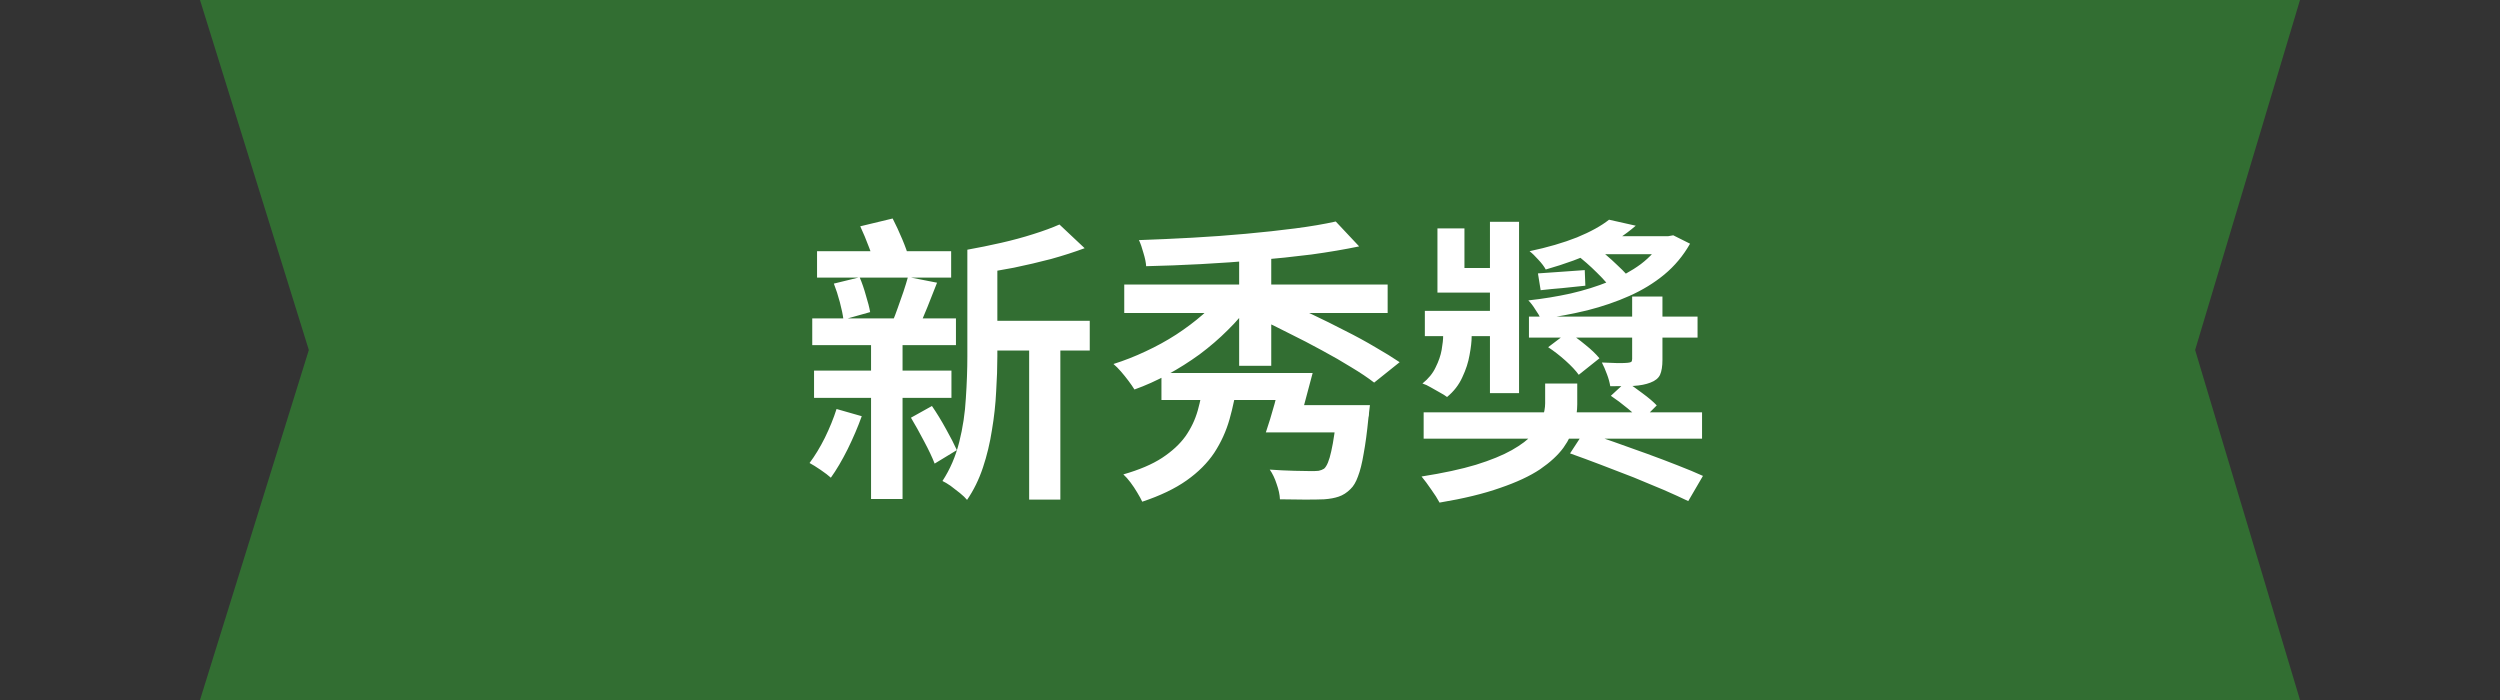 <svg width="200" height="56" viewBox="0 0 200 56" fill="none" xmlns="http://www.w3.org/2000/svg">
<rect x="0" y="0" width="200" height="56" fill="#333333" stroke="none"/>
<path d="M16 0H184L175.61 28L184 56H16L24.707 28L16 0Z" fill="#326E32"/>
<path d="M78.372 25.664H87.18V28.04H78.372V25.664ZM65.364 20.096H76.092V22.208H65.364V20.096ZM65.124 29.648H76.116V31.832H65.124V29.648ZM64.98 25.472H76.476V27.608H64.98V25.472ZM82.332 26.696H84.828V39.968H82.332V26.696ZM66.708 22.688L68.772 22.184C68.964 22.632 69.132 23.12 69.276 23.648C69.436 24.16 69.548 24.6 69.612 24.968L67.476 25.568C67.428 25.184 67.332 24.72 67.188 24.176C67.044 23.632 66.884 23.136 66.708 22.688ZM72.636 22.16L74.964 22.616C74.708 23.272 74.452 23.92 74.196 24.56C73.94 25.2 73.7 25.752 73.476 26.216L71.388 25.76C71.532 25.424 71.676 25.048 71.82 24.632C71.98 24.2 72.132 23.768 72.276 23.336C72.42 22.904 72.54 22.512 72.636 22.16ZM84.756 17.96L86.772 19.856C85.956 20.16 85.06 20.448 84.084 20.72C83.108 20.976 82.116 21.208 81.108 21.416C80.1 21.608 79.116 21.776 78.156 21.92C78.108 21.632 78.004 21.304 77.844 20.936C77.7 20.552 77.548 20.232 77.388 19.976C78.284 19.816 79.188 19.632 80.1 19.424C81.012 19.216 81.868 18.984 82.668 18.728C83.484 18.472 84.18 18.216 84.756 17.96ZM68.82 18.104L71.412 17.48C71.668 17.976 71.924 18.528 72.18 19.136C72.436 19.744 72.62 20.264 72.732 20.696L70.044 21.44C69.948 20.992 69.78 20.456 69.54 19.832C69.3 19.192 69.06 18.616 68.82 18.104ZM77.388 19.976H79.788V28.496C79.788 29.376 79.756 30.32 79.692 31.328C79.644 32.336 79.532 33.36 79.356 34.4C79.196 35.44 78.956 36.44 78.636 37.4C78.316 38.36 77.892 39.224 77.364 39.992C77.236 39.832 77.044 39.648 76.788 39.44C76.548 39.248 76.3 39.056 76.044 38.864C75.788 38.688 75.572 38.56 75.396 38.48C76.004 37.552 76.452 36.512 76.74 35.36C77.028 34.208 77.204 33.04 77.268 31.856C77.348 30.656 77.388 29.536 77.388 28.496V19.976ZM72.876 33.416L74.556 32.48C74.94 33.04 75.316 33.656 75.684 34.328C76.052 34.984 76.34 35.544 76.548 36.008L74.772 37.088C74.58 36.592 74.3 36 73.932 35.312C73.564 34.608 73.212 33.976 72.876 33.416ZM66.924 32.72L68.94 33.296C68.636 34.144 68.26 35.024 67.812 35.936C67.364 36.832 66.916 37.592 66.468 38.216C66.276 38.04 66.004 37.832 65.652 37.592C65.3 37.352 65.004 37.168 64.764 37.04C65.196 36.464 65.604 35.792 65.988 35.024C66.372 34.24 66.684 33.472 66.924 32.72ZM69.684 26.648H72.204V39.92H69.684V26.648ZM89.94 22.76H111.012V25.04H89.94V22.76ZM92.916 29.84H102.948V32H92.916V29.84ZM99.132 19.448H101.7V29.264H99.132V19.448ZM97.884 23.384L100.068 24.248C99.54 25 98.924 25.72 98.22 26.408C97.532 27.096 96.78 27.744 95.964 28.352C95.148 28.944 94.3 29.48 93.42 29.96C92.54 30.44 91.652 30.84 90.756 31.16C90.628 30.952 90.468 30.72 90.276 30.464C90.084 30.208 89.884 29.96 89.676 29.72C89.468 29.48 89.268 29.28 89.076 29.12C89.94 28.848 90.796 28.512 91.644 28.112C92.508 27.712 93.324 27.264 94.092 26.768C94.876 26.256 95.588 25.72 96.228 25.16C96.884 24.584 97.436 23.992 97.884 23.384ZM106.86 17.72L108.732 19.712C107.58 19.952 106.308 20.168 104.916 20.36C103.524 20.536 102.076 20.688 100.572 20.816C99.084 20.944 97.588 21.048 96.084 21.128C94.58 21.208 93.116 21.264 91.692 21.296C91.676 21.008 91.604 20.656 91.476 20.24C91.364 19.824 91.244 19.48 91.116 19.208C92.508 19.16 93.932 19.096 95.388 19.016C96.844 18.936 98.268 18.832 99.66 18.704C101.068 18.576 102.388 18.432 103.62 18.272C104.852 18.112 105.932 17.928 106.86 17.72ZM96.3 30.512H98.988C98.844 31.568 98.636 32.576 98.364 33.536C98.092 34.496 97.684 35.392 97.14 36.224C96.596 37.04 95.86 37.776 94.932 38.432C94.004 39.088 92.82 39.656 91.38 40.136C91.284 39.928 91.148 39.68 90.972 39.392C90.812 39.12 90.636 38.856 90.444 38.6C90.252 38.344 90.06 38.128 89.868 37.952C91.148 37.584 92.18 37.144 92.964 36.632C93.764 36.104 94.388 35.528 94.836 34.904C95.284 34.264 95.612 33.576 95.82 32.84C96.028 32.088 96.188 31.312 96.3 30.512ZM106.98 32.408H109.596C109.596 32.408 109.588 32.472 109.572 32.6C109.556 32.712 109.54 32.848 109.524 33.008C109.524 33.168 109.508 33.304 109.476 33.416C109.364 34.568 109.236 35.528 109.092 36.296C108.964 37.064 108.812 37.672 108.636 38.12C108.476 38.568 108.276 38.904 108.036 39.128C107.748 39.416 107.436 39.616 107.1 39.728C106.78 39.84 106.388 39.912 105.924 39.944C105.556 39.96 105.052 39.968 104.412 39.968C103.788 39.968 103.116 39.96 102.396 39.944C102.38 39.576 102.292 39.168 102.132 38.72C101.988 38.272 101.804 37.888 101.58 37.568C102.252 37.616 102.908 37.648 103.548 37.664C104.188 37.68 104.644 37.688 104.916 37.688C105.156 37.688 105.348 37.68 105.492 37.664C105.652 37.632 105.796 37.576 105.924 37.496C106.148 37.304 106.34 36.84 106.5 36.104C106.676 35.352 106.836 34.224 106.98 32.72V32.408ZM103.212 32.408H107.604V34.592H102.588L103.212 32.408ZM102.564 29.84H105.012C104.804 30.64 104.58 31.48 104.34 32.36C104.1 33.224 103.868 33.968 103.644 34.592H101.268C101.492 33.936 101.724 33.176 101.964 32.312C102.204 31.432 102.404 30.608 102.564 29.84ZM100.668 25.472L102.54 24.056C103.308 24.376 104.124 24.744 104.988 25.16C105.868 25.576 106.74 26.008 107.604 26.456C108.468 26.888 109.276 27.328 110.028 27.776C110.78 28.208 111.428 28.608 111.972 28.976L109.932 30.608C109.436 30.224 108.828 29.816 108.108 29.384C107.388 28.936 106.596 28.48 105.732 28.016C104.884 27.552 104.02 27.104 103.14 26.672C102.276 26.224 101.452 25.824 100.668 25.472ZM113.892 32.984H136.164V35.096H113.892V32.984ZM128.868 31.664L130.092 30.536C130.508 30.808 130.948 31.12 131.412 31.472C131.892 31.824 132.268 32.144 132.54 32.432L131.292 33.68C131.036 33.392 130.676 33.056 130.212 32.672C129.748 32.288 129.3 31.952 128.868 31.664ZM122.316 25.328H135.804V27.008H122.316V25.328ZM130.572 23.72H132.996V28.784C132.996 29.296 132.932 29.696 132.804 29.984C132.676 30.256 132.42 30.464 132.036 30.608C131.668 30.752 131.22 30.84 130.692 30.872C130.164 30.888 129.54 30.896 128.82 30.896C128.772 30.592 128.684 30.272 128.556 29.936C128.428 29.584 128.292 29.272 128.148 29C128.596 29.016 129.02 29.032 129.42 29.048C129.82 29.048 130.084 29.04 130.212 29.024C130.356 29.008 130.452 28.984 130.5 28.952C130.548 28.904 130.572 28.824 130.572 28.712V23.72ZM113.988 24.872H120.588V26.888H113.988V24.872ZM119.196 17.744H121.524V31.448H119.196V17.744ZM114.996 18.272H117.156V21.44H120.516V23.408H114.996V18.272ZM123.852 27.776L125.436 26.576C125.884 26.848 126.348 27.184 126.828 27.584C127.308 27.968 127.684 28.328 127.956 28.664L126.3 29.984C126.06 29.648 125.708 29.272 125.244 28.856C124.78 28.44 124.316 28.08 123.852 27.776ZM126.06 20.336L127.668 19.76C128.228 20.16 128.796 20.64 129.372 21.2C129.964 21.744 130.42 22.248 130.74 22.712L129.036 23.312C128.764 22.88 128.34 22.384 127.764 21.824C127.204 21.264 126.636 20.768 126.06 20.336ZM133.02 18.896H133.452L133.86 18.824L135.204 19.496C134.66 20.456 133.972 21.28 133.14 21.968C132.324 22.64 131.396 23.208 130.356 23.672C129.316 24.136 128.196 24.52 126.996 24.824C125.812 25.112 124.572 25.344 123.276 25.52C123.164 25.28 123.012 25.024 122.82 24.752C122.644 24.464 122.46 24.224 122.268 24.032C123.436 23.904 124.564 23.72 125.652 23.48C126.756 23.224 127.78 22.904 128.724 22.52C129.684 22.136 130.532 21.672 131.268 21.128C132.004 20.568 132.588 19.92 133.02 19.184V18.896ZM128.724 17.576L130.86 18.056C129.996 18.808 128.972 19.472 127.788 20.048C126.604 20.608 125.228 21.112 123.66 21.56C123.532 21.32 123.332 21.056 123.06 20.768C122.804 20.48 122.572 20.256 122.364 20.096C123.804 19.792 125.068 19.424 126.156 18.992C127.244 18.544 128.1 18.072 128.724 17.576ZM128.052 18.896H133.644V20.336H126.108L128.052 18.896ZM115.452 25.736H117.732V26.936C117.732 27.32 117.676 27.808 117.564 28.4C117.468 28.976 117.276 29.568 116.988 30.176C116.716 30.784 116.308 31.312 115.764 31.76C115.62 31.648 115.428 31.528 115.188 31.4C114.948 31.256 114.708 31.12 114.468 30.992C114.228 30.848 114.004 30.744 113.796 30.68C114.276 30.296 114.628 29.864 114.852 29.384C115.092 28.904 115.252 28.44 115.332 27.992C115.412 27.528 115.452 27.152 115.452 26.864V25.736ZM123.612 30.68H126.18V32.336C126.18 32.864 126.1 33.424 125.94 34.016C125.796 34.608 125.508 35.208 125.076 35.816C124.644 36.408 124.02 36.984 123.204 37.544C122.388 38.088 121.324 38.584 120.012 39.032C118.7 39.496 117.084 39.888 115.164 40.208C115.004 39.904 114.78 39.552 114.492 39.152C114.22 38.752 113.964 38.408 113.724 38.12C115.452 37.848 116.9 37.536 118.068 37.184C119.252 36.816 120.212 36.424 120.948 36.008C121.684 35.592 122.244 35.168 122.628 34.736C123.012 34.288 123.268 33.856 123.396 33.44C123.54 33.008 123.612 32.616 123.612 32.264V30.68ZM125.604 36.272L126.732 34.544C127.468 34.784 128.268 35.056 129.132 35.36C129.996 35.664 130.868 35.976 131.748 36.296C132.628 36.616 133.452 36.928 134.22 37.232C135.004 37.536 135.676 37.816 136.236 38.072L135.06 40.088C134.532 39.832 133.884 39.536 133.116 39.2C132.364 38.88 131.556 38.544 130.692 38.192C129.828 37.856 128.956 37.52 128.076 37.184C127.196 36.848 126.372 36.544 125.604 36.272ZM123.036 21.872C123.564 21.84 124.14 21.8 124.764 21.752C125.388 21.704 126.06 21.656 126.78 21.608L126.828 22.856C126.188 22.92 125.572 22.984 124.98 23.048C124.388 23.096 123.812 23.152 123.252 23.216L123.036 21.872Z" fill="white"/>
</svg>
